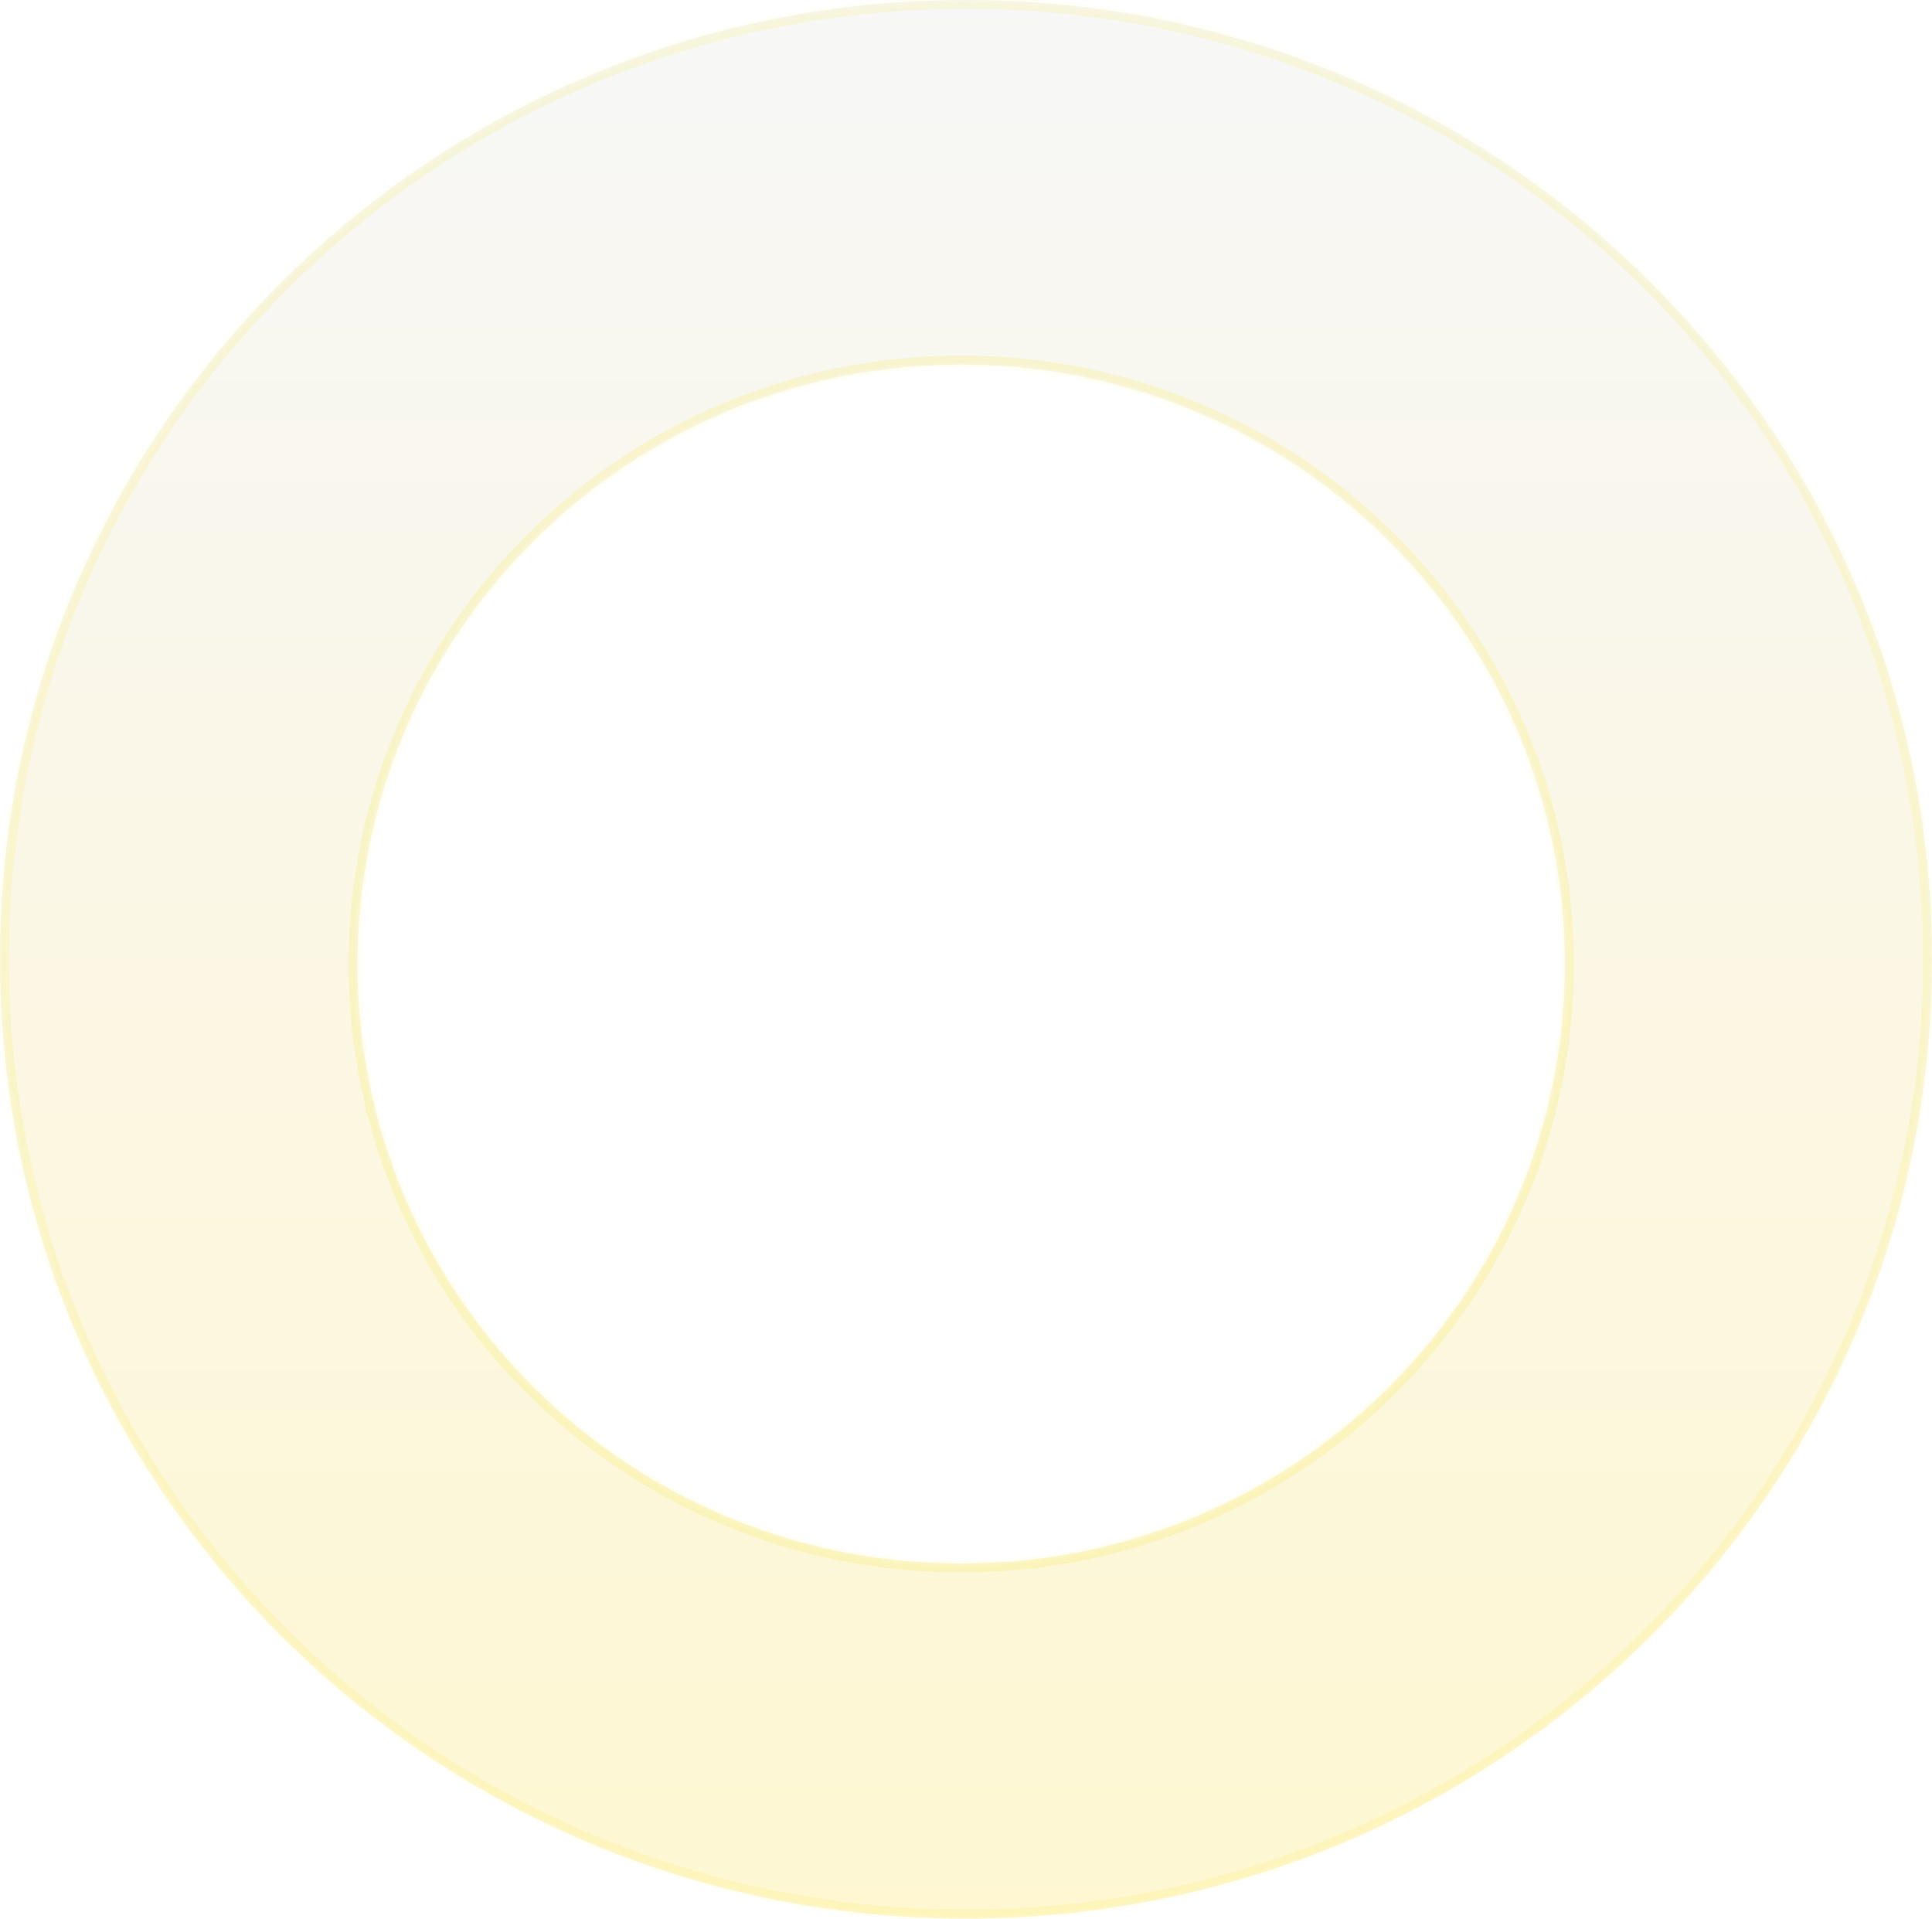 <?xml version="1.0" encoding="UTF-8"?> <svg xmlns="http://www.w3.org/2000/svg" width="433" height="430" viewBox="0 0 433 430" fill="none"> <mask id="path-1-inside-1" fill="white"> <path fill-rule="evenodd" clip-rule="evenodd" d="M216.5 429.955C336.07 429.955 433 333.706 433 214.977C433 96.249 336.07 0 216.5 0C96.93 0 0 96.249 0 214.977C0 333.706 96.93 429.955 216.5 429.955ZM215.428 350.413C290.159 350.413 350.74 290.258 350.74 216.052C350.74 141.847 290.159 81.692 215.428 81.692C140.697 81.692 80.115 141.847 80.115 216.052C80.115 290.258 140.697 350.413 215.428 350.413Z"></path> </mask> <path fill-rule="evenodd" clip-rule="evenodd" d="M216.5 429.955C336.07 429.955 433 333.706 433 214.977C433 96.249 336.07 0 216.5 0C96.93 0 0 96.249 0 214.977C0 333.706 96.93 429.955 216.5 429.955ZM215.428 350.413C290.159 350.413 350.74 290.258 350.74 216.052C350.74 141.847 290.159 81.692 215.428 81.692C140.697 81.692 80.115 141.847 80.115 216.052C80.115 290.258 140.697 350.413 215.428 350.413Z" fill="url(#paint0_linear)" fill-opacity="0.2"></path> <path d="M431 214.977C431 332.588 334.978 427.955 216.5 427.955V431.955C337.161 431.955 435 334.824 435 214.977H431ZM216.5 2C334.978 2 431 97.367 431 214.977H435C435 95.131 337.161 -2 216.5 -2V2ZM2 214.977C2 97.367 98.022 2 216.5 2V-2C95.839 -2 -2 95.131 -2 214.977H2ZM216.5 427.955C98.022 427.955 2 332.588 2 214.977H-2C-2 334.824 95.839 431.955 216.5 431.955V427.955ZM348.74 216.052C348.74 289.14 289.067 348.413 215.428 348.413V352.413C291.25 352.413 352.74 291.376 352.74 216.052H348.74ZM215.428 83.692C289.067 83.692 348.74 142.965 348.74 216.052H352.74C352.74 140.729 291.25 79.692 215.428 79.692V83.692ZM82.115 216.052C82.115 142.965 141.788 83.692 215.428 83.692V79.692C139.605 79.692 78.115 140.729 78.115 216.052H82.115ZM215.428 348.413C141.788 348.413 82.115 289.14 82.115 216.052H78.115C78.115 291.376 139.605 352.413 215.428 352.413V348.413Z" fill="url(#paint1_diamond)" fill-opacity="0.2" mask="url(#path-1-inside-1)"></path> <defs> <linearGradient id="paint0_linear" x1="216.5" y1="0" x2="216.5" y2="455.017" gradientUnits="userSpaceOnUse"> <stop stop-color="#D6D6D6"></stop> <stop offset="1" stop-color="#FFD913"></stop> <stop offset="1" stop-color="#F5E503"></stop> </linearGradient> <radialGradient id="paint1_diamond" cx="0" cy="0" r="1" gradientUnits="userSpaceOnUse" gradientTransform="translate(216.5 214.977) rotate(90) scale(495.069 498.576)"> <stop stop-color="#F5E503"></stop> <stop offset="1" stop-color="#F5E503" stop-opacity="0"></stop> </radialGradient> </defs> </svg> 